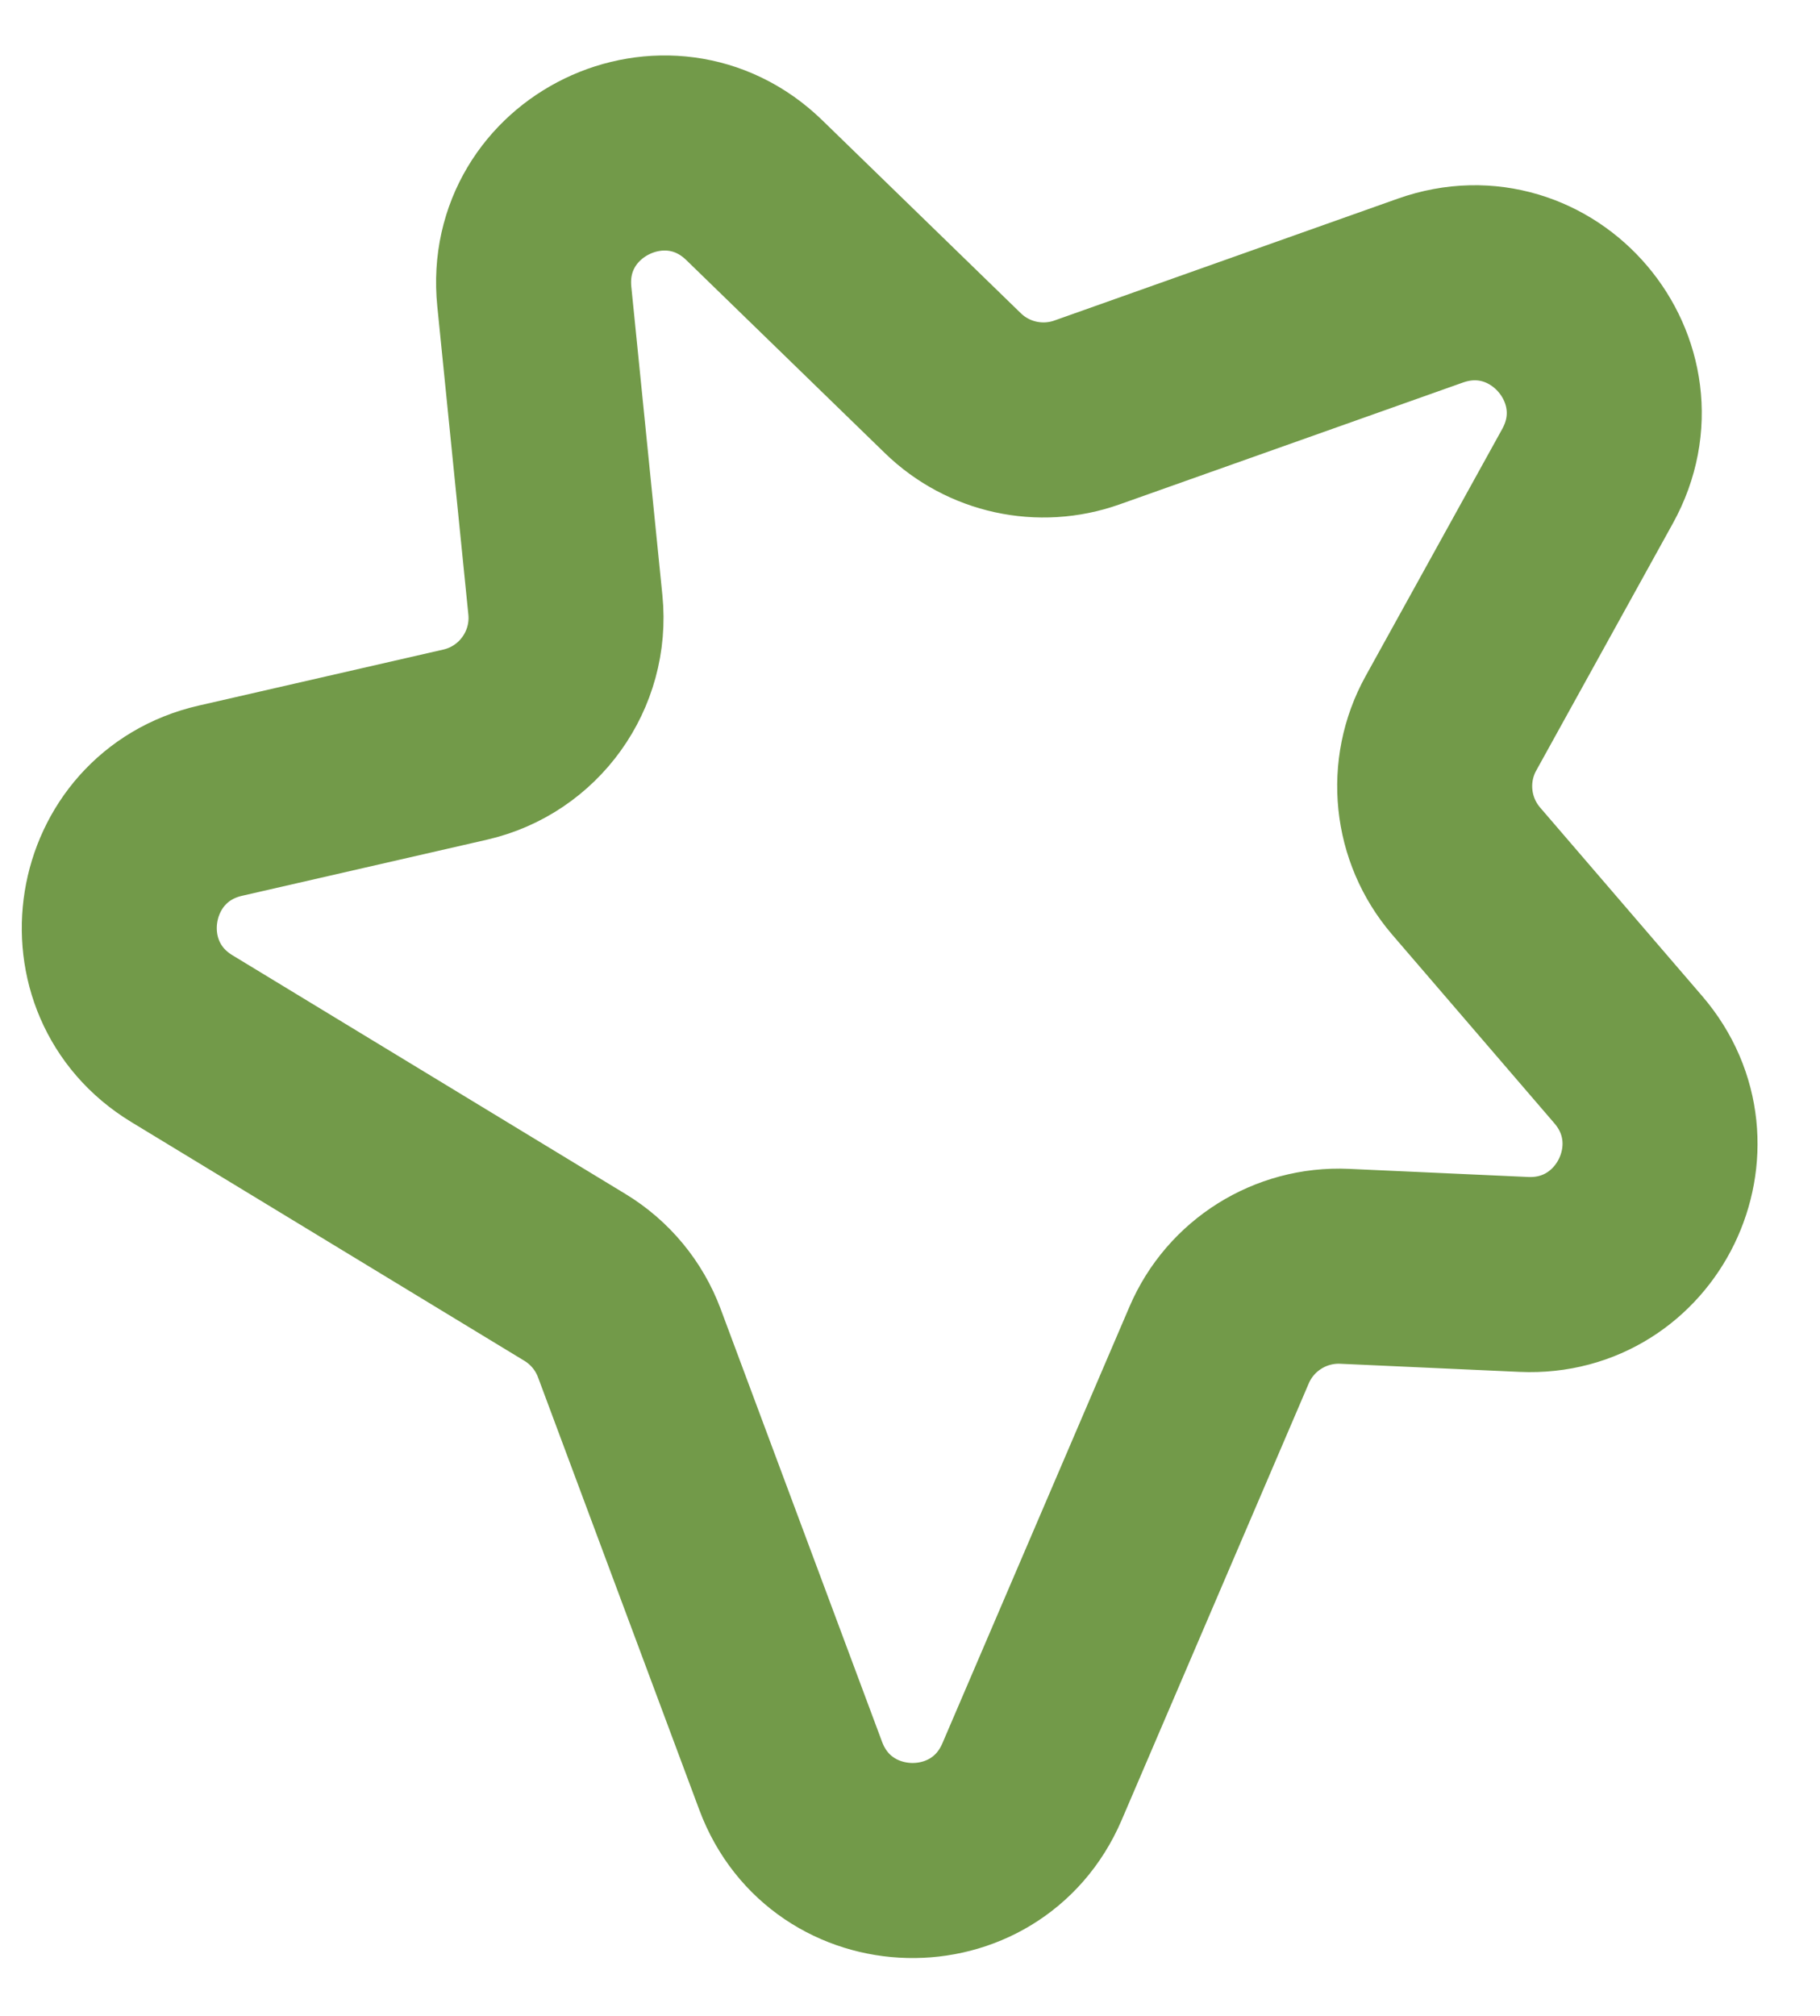 <?xml version="1.0" encoding="UTF-8"?> <svg xmlns="http://www.w3.org/2000/svg" width="28" height="31" viewBox="0 0 28 31" fill="none"> <path d="M8.22 4.559L8.698 9.301C8.799 10.304 8.138 11.226 7.155 11.451L3.39 12.313C1.639 12.714 1.263 15.04 2.798 15.972L8.846 19.644C9.23 19.877 9.525 20.233 9.682 20.654L12.165 27.31C12.796 29 15.166 29.057 15.877 27.399L18.756 20.683C19.084 19.918 19.853 19.436 20.685 19.473L23.444 19.598C25.195 19.677 26.194 17.625 25.051 16.296L22.556 13.395C22.011 12.761 21.917 11.854 22.322 11.123L24.424 7.322C25.315 5.711 23.74 3.854 22.005 4.469L16.722 6.343C16.005 6.597 15.206 6.423 14.66 5.893L11.604 2.924C10.265 1.624 8.033 2.702 8.22 4.559Z" stroke="#729A49" stroke-width="3"></path> </svg> 